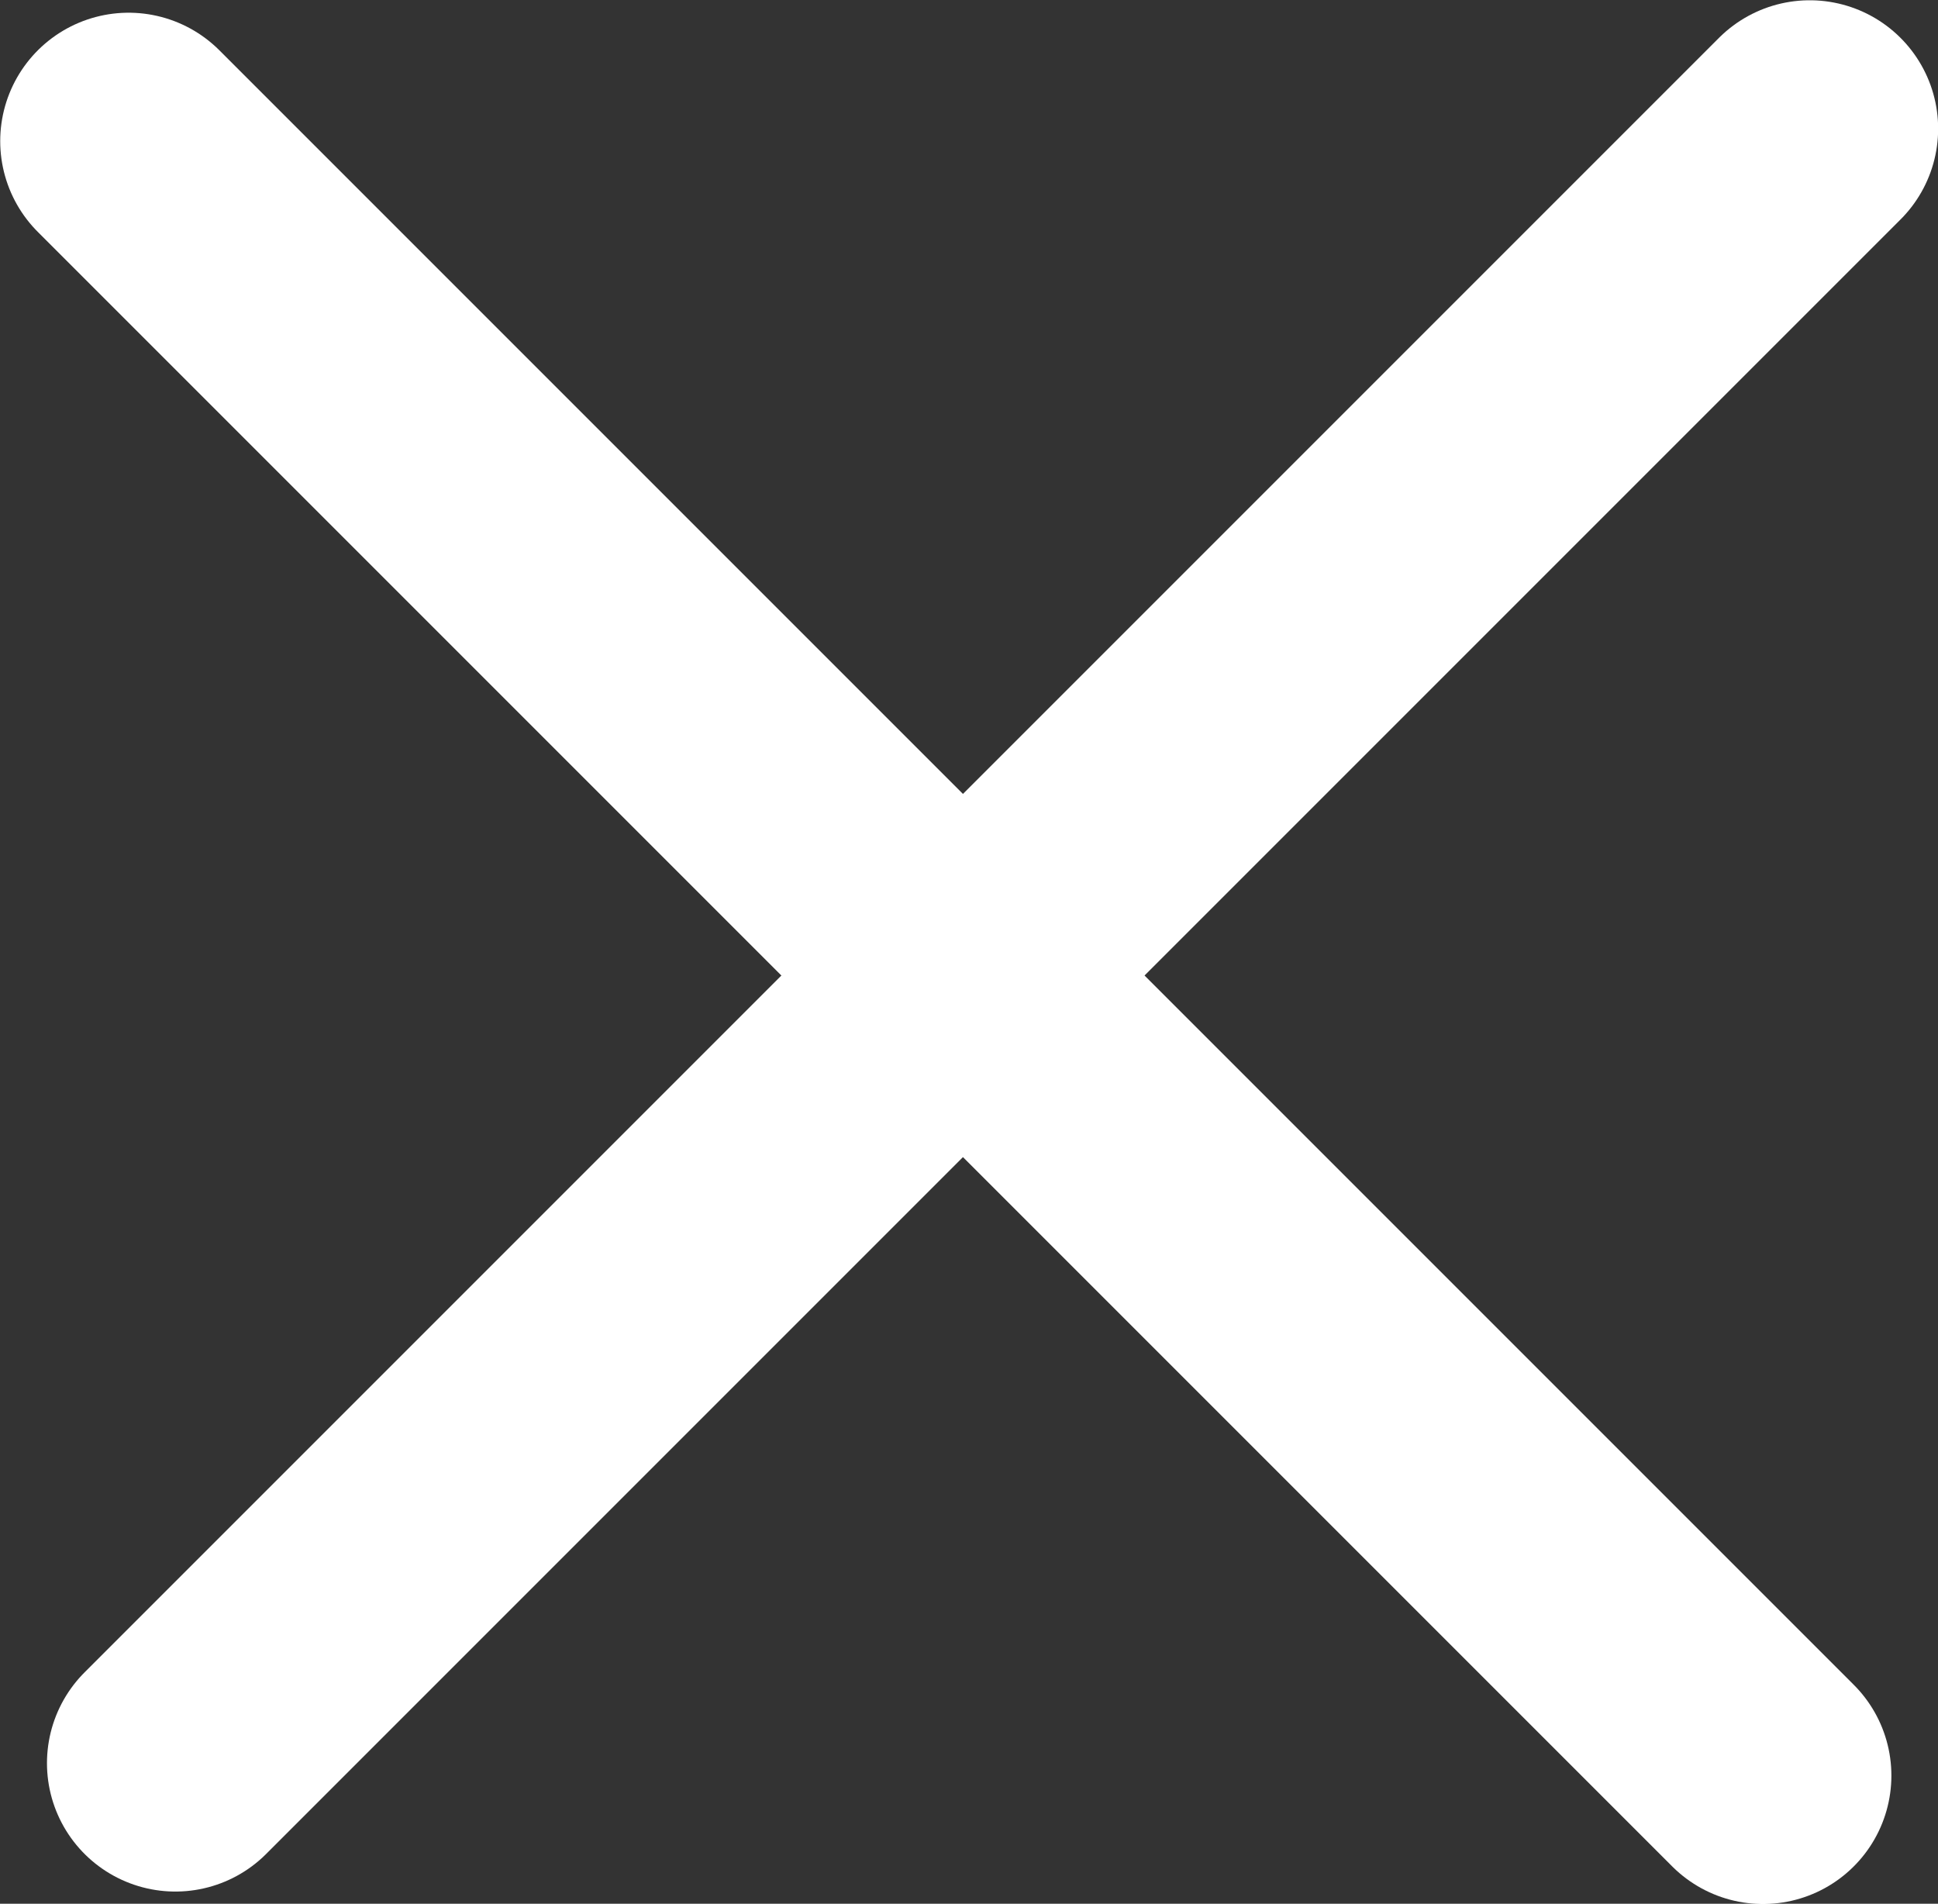 <svg xmlns="http://www.w3.org/2000/svg" fill="none" viewBox="9.83 9.83 32.7 32.12">
<rect x="9.83" y="9.83" width="32.7" height="32.12" fill="#333333" stroke="none"/>
<path d="M12 12.211L39.577 39.788" stroke="white" stroke-width="4.333" stroke-linecap="round" stroke-linejoin="round"/>
<path d="M12.789 39.578L40.366 12.001" stroke="white" stroke-width="4.333" stroke-linecap="round" stroke-linejoin="round"/>
</svg>